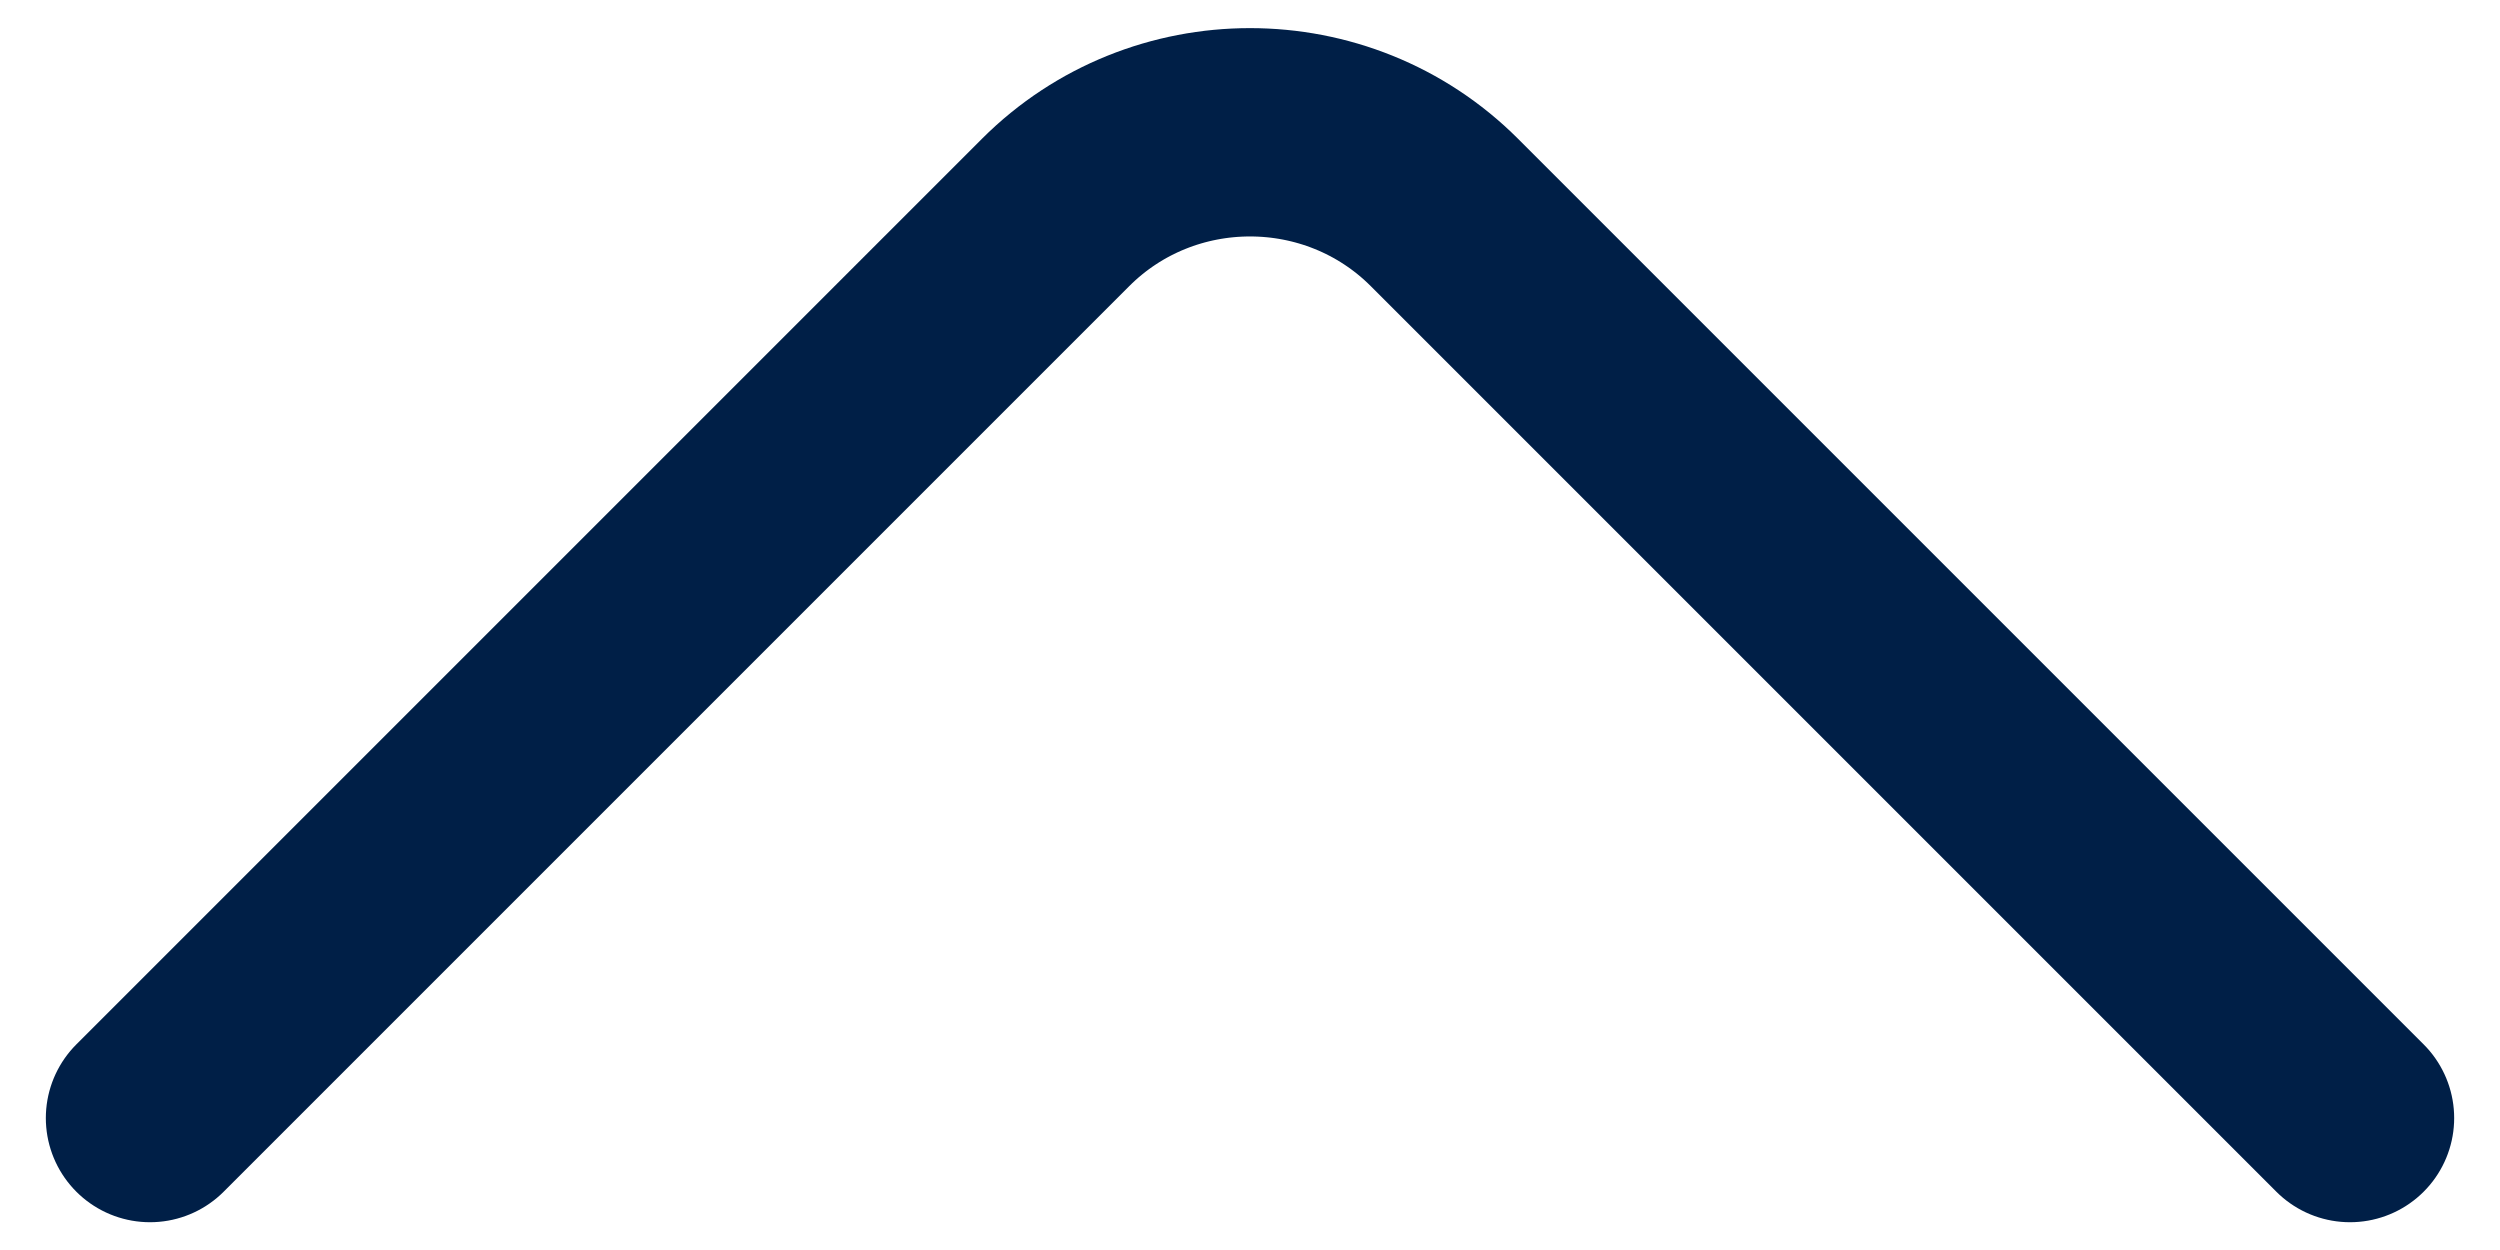 <svg width="18" height="9" viewBox="0 0 18 9" fill="none" xmlns="http://www.w3.org/2000/svg">
<path d="M1.08 8.05L7.6 1.53C8.37 0.76 9.63 0.76 10.4 1.53L16.92 8.05" stroke="#001F47" stroke-width="1.5" stroke-miterlimit="10" stroke-linecap="round" stroke-linejoin="round"/>
</svg>
